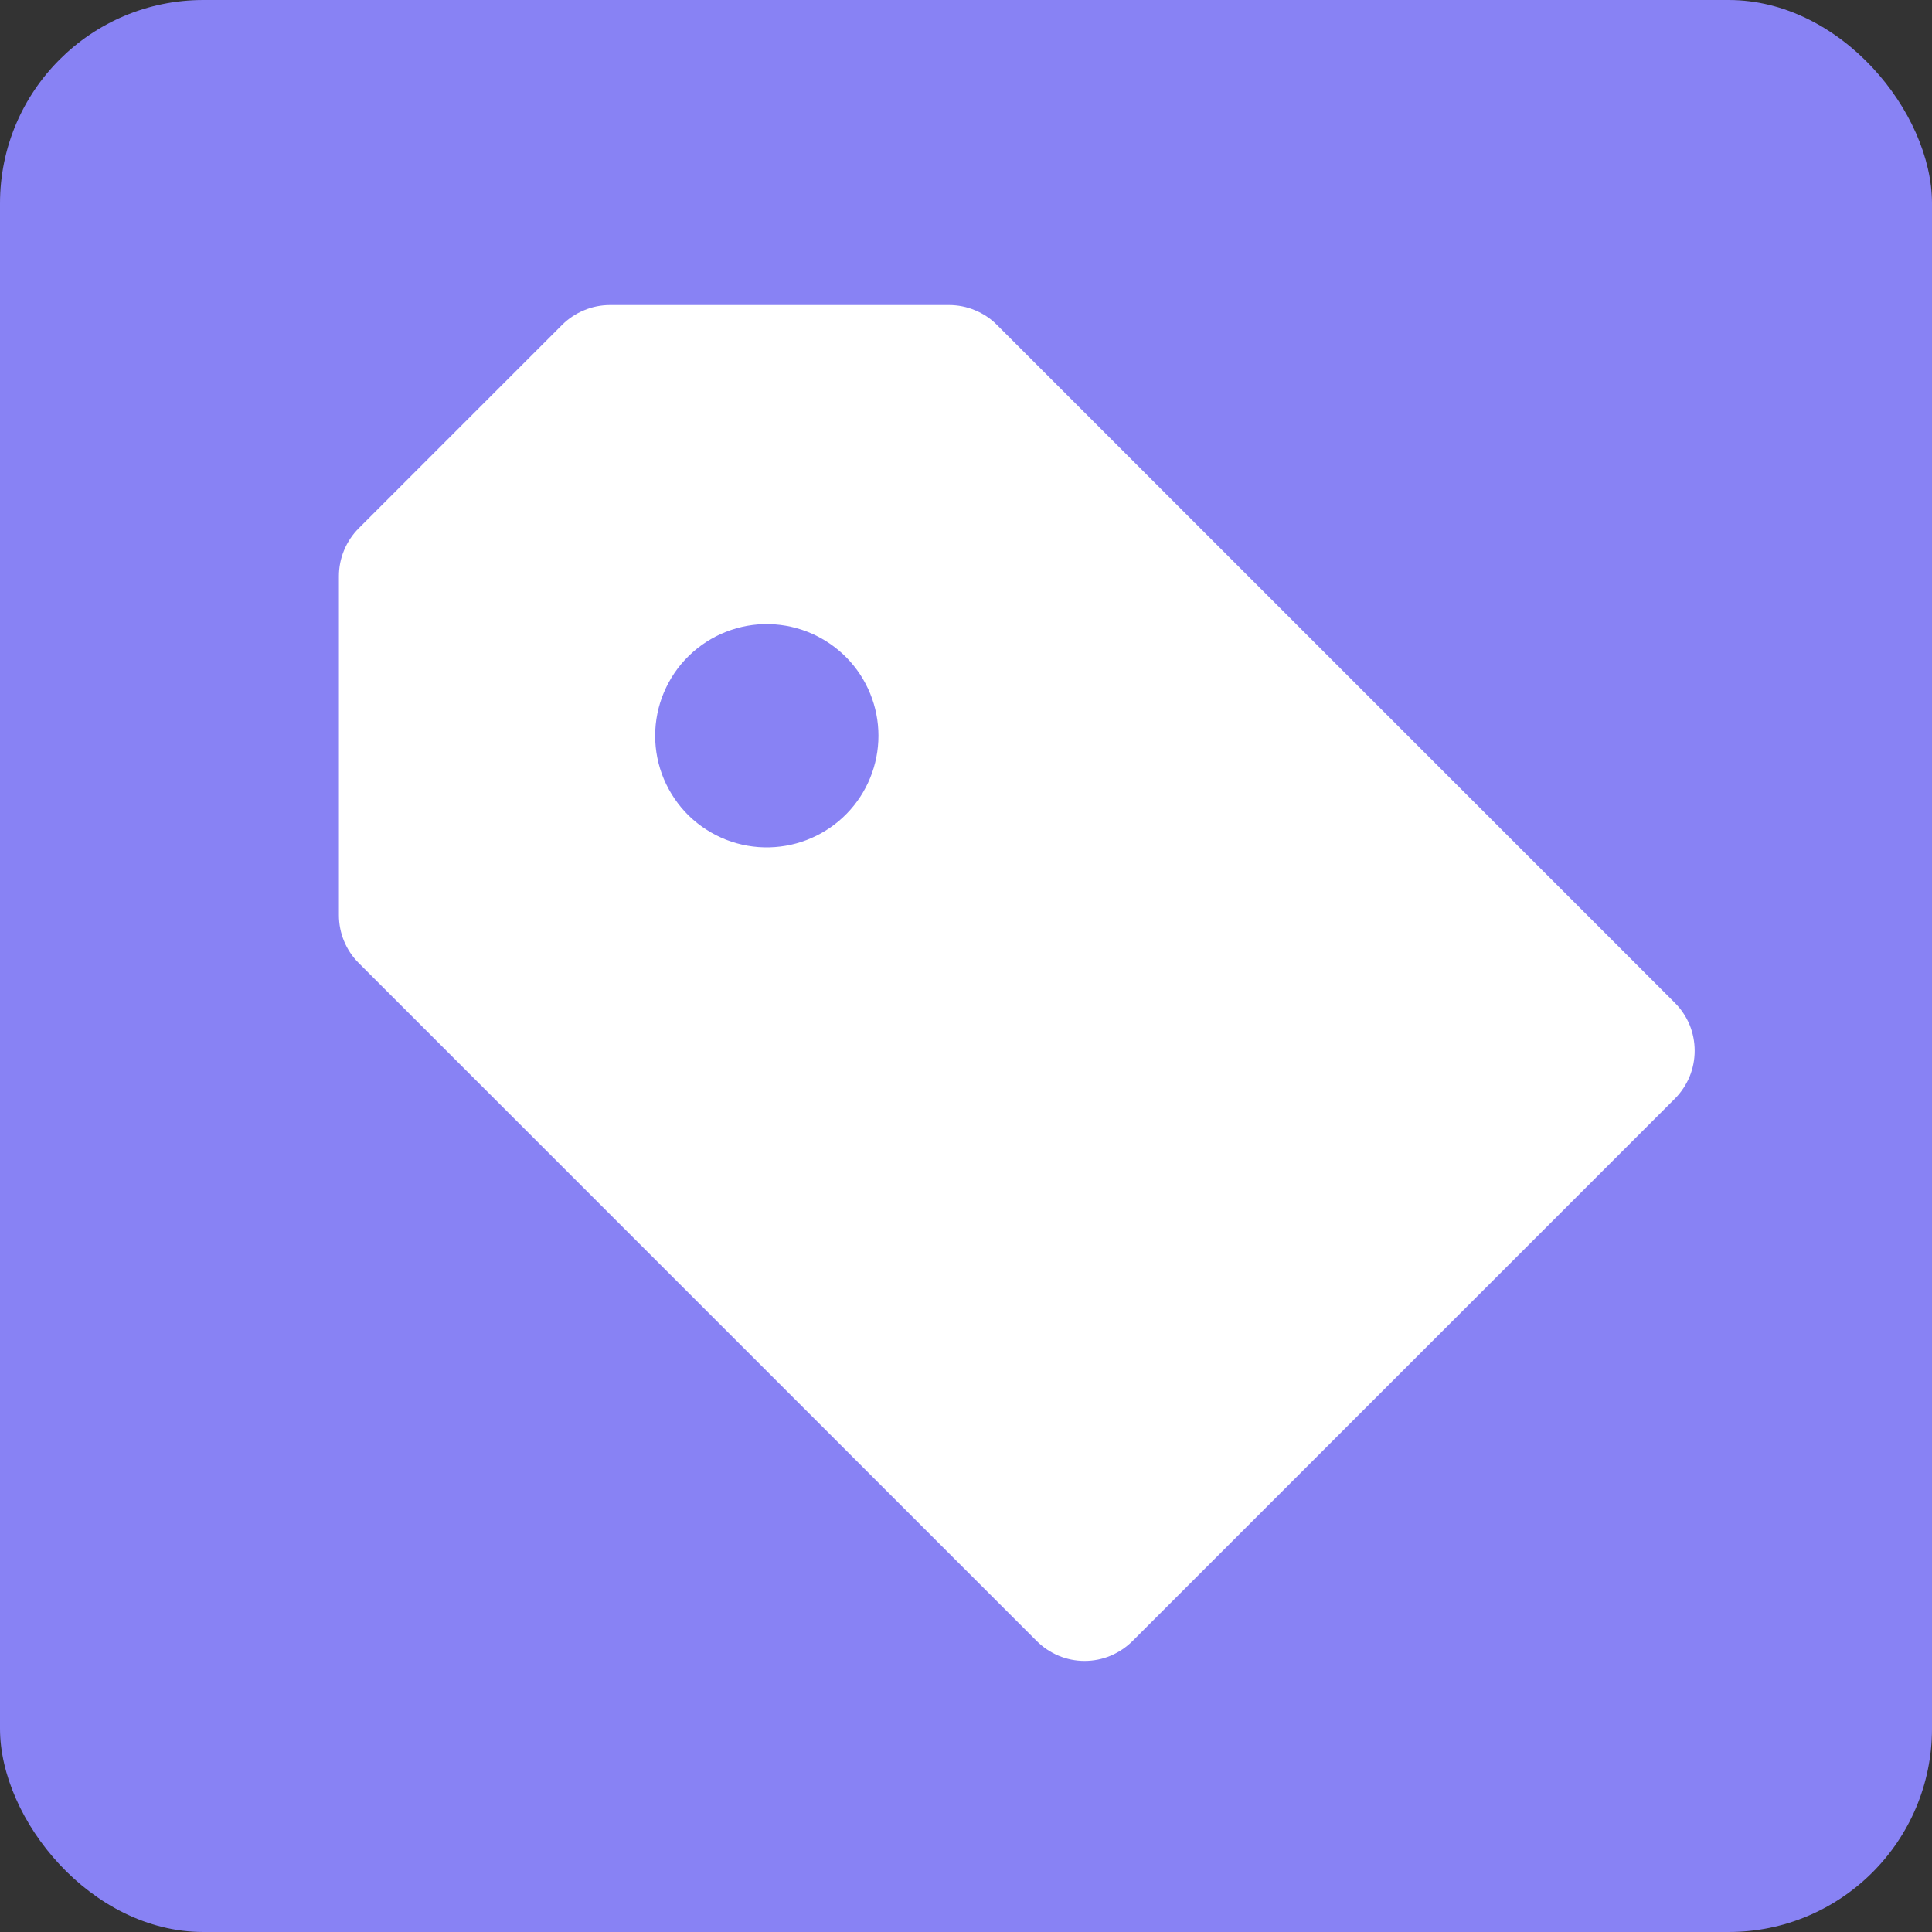 <svg width="19" height="19" viewBox="0 0 19 19" fill="none" xmlns="http://www.w3.org/2000/svg">
<rect x="0" y="0" width="19" height="19" fill="#333333" stroke="none"/>
<rect width="19" height="19" rx="2" fill="#8882F4"/>
<path d="M9.804 3.195C9.743 3.133 9.669 3.084 9.588 3.051C9.507 3.017 9.421 3 9.333 3H6C5.912 3 5.825 3.017 5.745 3.051C5.664 3.084 5.59 3.133 5.528 3.195L3.528 5.195C3.466 5.257 3.417 5.331 3.384 5.411C3.35 5.492 3.333 5.579 3.333 5.667V9C3.333 9.177 3.403 9.347 3.528 9.471L10.195 16.138C10.257 16.2 10.33 16.249 10.411 16.283C10.492 16.317 10.579 16.334 10.666 16.334C10.754 16.334 10.841 16.317 10.922 16.283C11.002 16.249 11.076 16.2 11.138 16.138L16.471 10.805C16.533 10.743 16.582 10.669 16.616 10.588C16.649 10.508 16.666 10.421 16.666 10.333C16.666 10.246 16.649 10.159 16.616 10.078C16.582 9.997 16.533 9.924 16.471 9.862L9.804 3.195ZM7.568 8.333C7.422 8.337 7.276 8.311 7.14 8.258C7.004 8.204 6.879 8.124 6.774 8.022C6.67 7.92 6.586 7.797 6.529 7.662C6.472 7.527 6.443 7.382 6.443 7.236C6.443 7.09 6.472 6.945 6.529 6.81C6.586 6.675 6.669 6.552 6.774 6.45C6.879 6.348 7.003 6.267 7.139 6.214C7.276 6.16 7.421 6.134 7.568 6.138C7.854 6.145 8.126 6.264 8.327 6.469C8.527 6.674 8.639 6.949 8.639 7.235C8.639 7.522 8.527 7.797 8.327 8.002C8.127 8.207 7.855 8.326 7.568 8.333Z" fill="white"/>
</svg>
